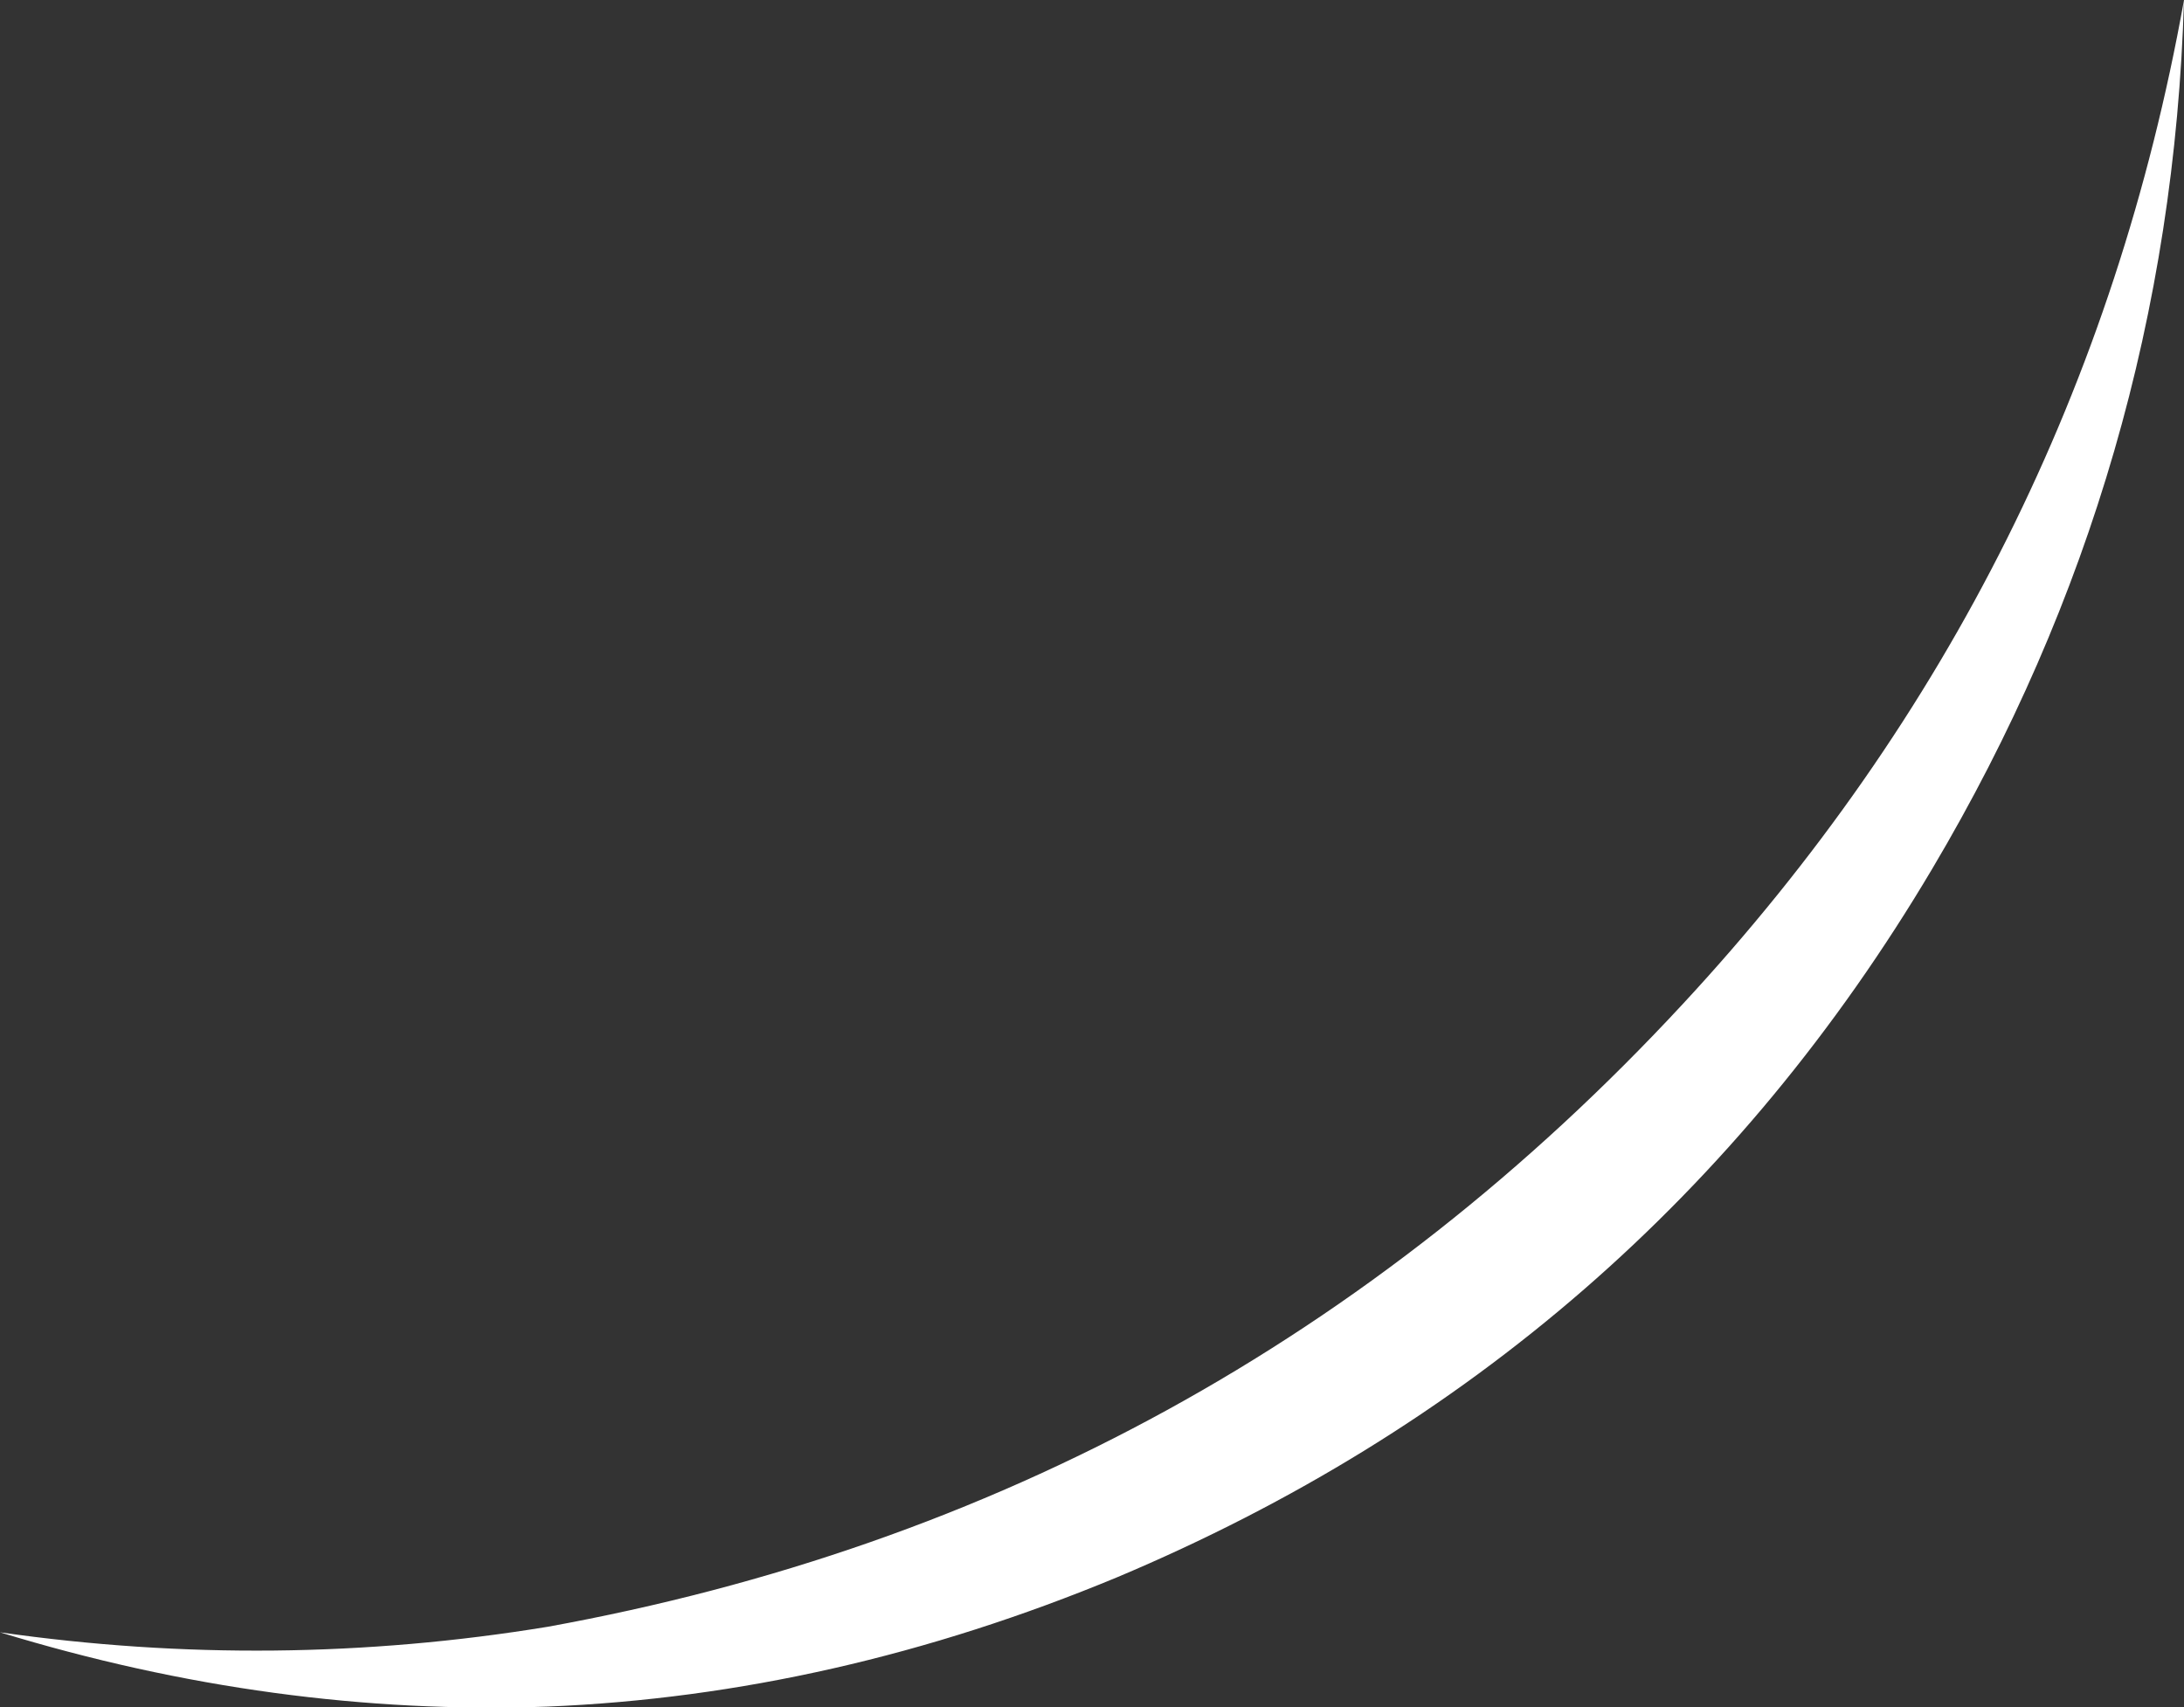 <?xml version="1.0" encoding="UTF-8" standalone="no"?>
<svg xmlns:xlink="http://www.w3.org/1999/xlink" height="124.1px" width="158.75px" xmlns="http://www.w3.org/2000/svg">
  <rect width="100%" height="100%" fill="#333333" stroke="none"/>
  <g transform="matrix(1.0, 0.0, 0.0, 1.0, -16.05, 5.8)">
    <path d="M174.8 -5.8 Q173.8 28.2 156.5 57.35 135.5 92.75 97.25 108.85 76.65 117.4 55.85 118.25 36.0 118.95 16.05 112.85 36.0 115.7 55.85 112.45 104.6 103.6 138.35 67.2 167.3 36.0 174.8 -5.8" fill="#ffffff" fill-rule="evenodd" stroke="none"/>
  </g>
</svg>
